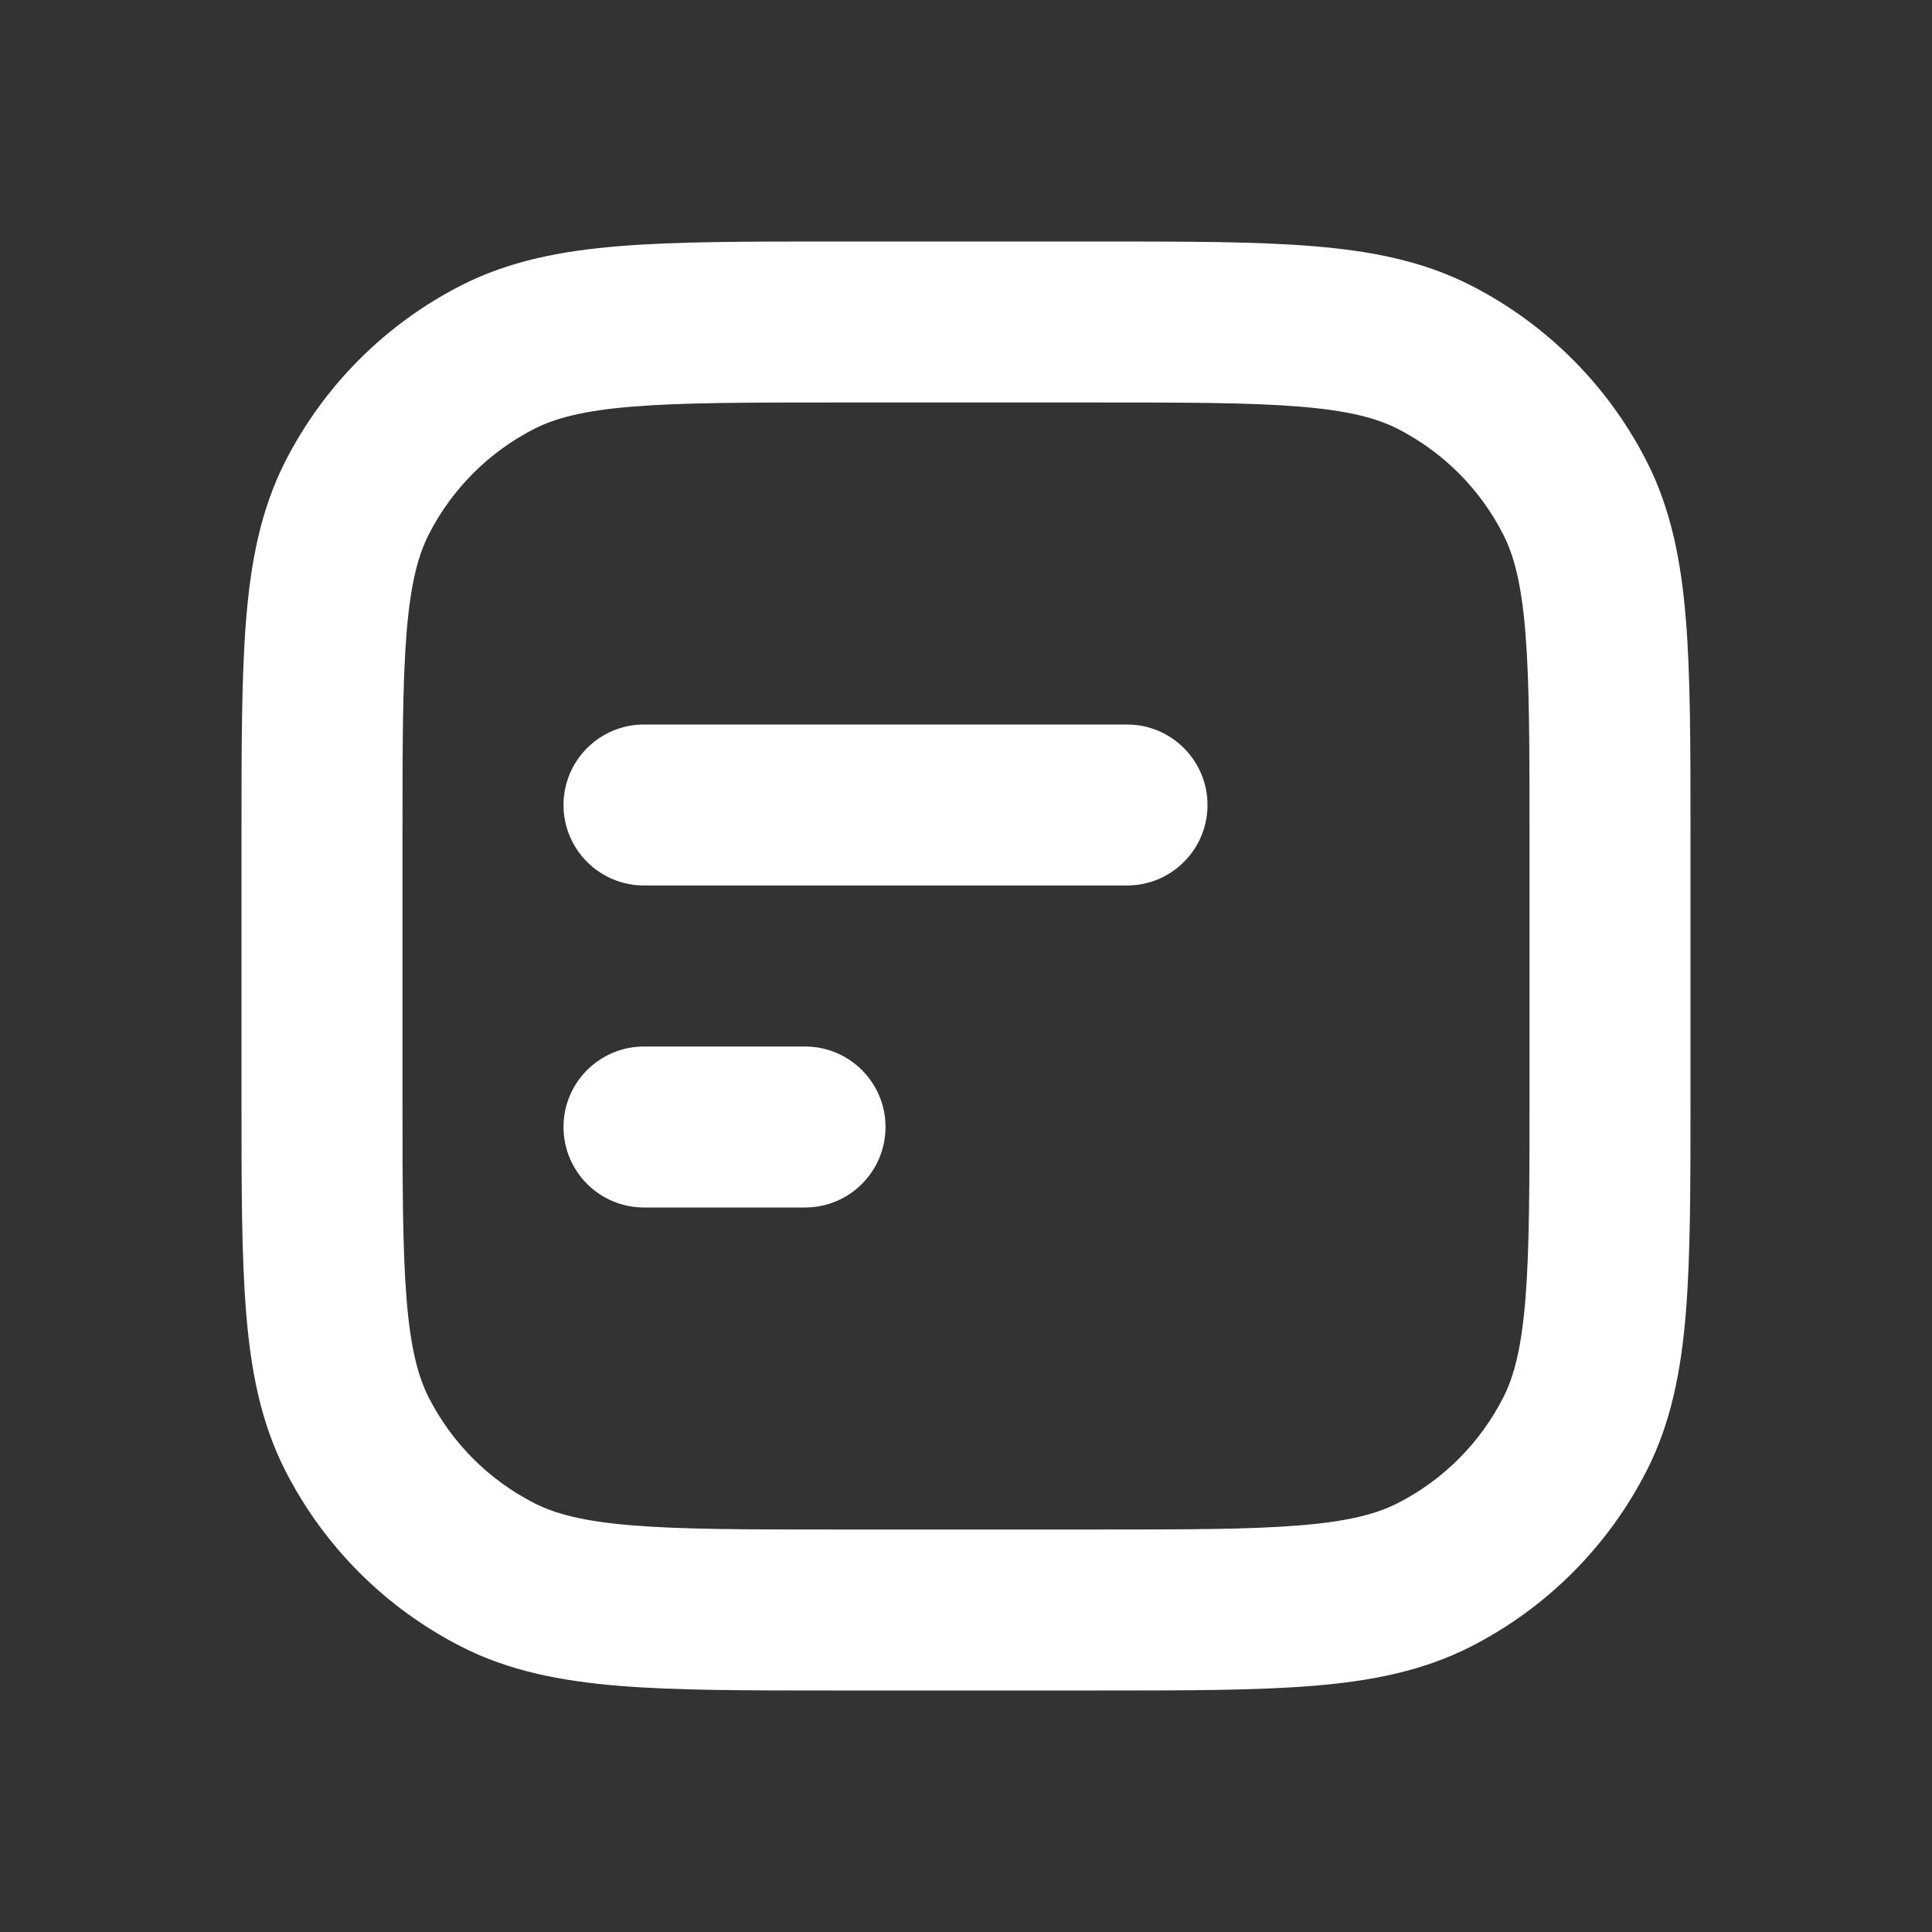 <svg xmlns="http://www.w3.org/2000/svg" width="64" height="64" viewBox="0 0 64 64" fill="none"><rect x="0" y="0" width="64" height="64" fill="#333333" stroke="none"/><path fill-rule="evenodd" clip-rule="evenodd" d="M27.619 8H36.381C39.271 8 41.602 8 43.49 8.154C45.433 8.313 47.14 8.648 48.72 9.453C51.229 10.732 53.268 12.771 54.547 15.28C55.352 16.86 55.687 18.567 55.846 20.51C56 22.398 56 24.729 56 27.619V36.381C56 39.271 56 41.602 55.846 43.49C55.687 45.433 55.352 47.14 54.547 48.72C53.268 51.229 51.229 53.268 48.72 54.547C47.14 55.352 45.433 55.687 43.49 55.846C41.602 56 39.271 56 36.381 56H27.619C24.729 56 22.398 56 20.51 55.846C18.567 55.687 16.86 55.352 15.28 54.547C12.771 53.268 10.732 51.229 9.453 48.72C8.648 47.14 8.313 45.433 8.154 43.49C8 41.602 8 39.271 8 36.381V27.619C8 24.729 8 22.398 8.154 20.51C8.313 18.567 8.648 16.86 9.453 15.28C10.732 12.771 12.771 10.732 15.28 9.453C16.86 8.648 18.567 8.313 20.51 8.154C22.398 8 24.729 8 27.619 8ZM20.945 13.47C19.331 13.602 18.404 13.848 17.701 14.205C16.196 14.972 14.972 16.196 14.205 17.701C13.848 18.404 13.602 19.331 13.47 20.945C13.335 22.59 13.333 24.702 13.333 27.733V36.267C13.333 39.298 13.335 41.41 13.47 43.055C13.602 44.669 13.848 45.596 14.205 46.299C14.972 47.804 16.196 49.028 17.701 49.795C18.404 50.153 19.331 50.398 20.945 50.53C22.59 50.665 24.702 50.667 27.733 50.667H36.267C39.298 50.667 41.41 50.665 43.055 50.53C44.669 50.398 45.596 50.153 46.299 49.795C47.804 49.028 49.028 47.804 49.795 46.299C50.153 45.596 50.398 44.669 50.53 43.055C50.665 41.41 50.667 39.298 50.667 36.267V27.733C50.667 24.702 50.665 22.59 50.53 20.945C50.398 19.331 50.153 18.404 49.795 17.701C49.028 16.196 47.804 14.972 46.299 14.205C45.596 13.848 44.669 13.602 43.055 13.47C41.41 13.335 39.298 13.333 36.267 13.333H27.733C24.702 13.333 22.59 13.335 20.945 13.47Z" fill="white"></path><path fill-rule="evenodd" clip-rule="evenodd" d="M21.334 24C19.861 24 18.667 25.194 18.667 26.667C18.667 28.139 19.861 29.333 21.334 29.333H37.334C38.806 29.333 40 28.139 40 26.667C40 25.194 38.806 24 37.334 24H21.334ZM21.334 34.667C19.861 34.667 18.667 35.861 18.667 37.333C18.667 38.806 19.861 40 21.334 40H26.667C28.14 40 29.334 38.806 29.334 37.333C29.334 35.861 28.14 34.667 26.667 34.667H21.334Z" fill="white"></path></svg>